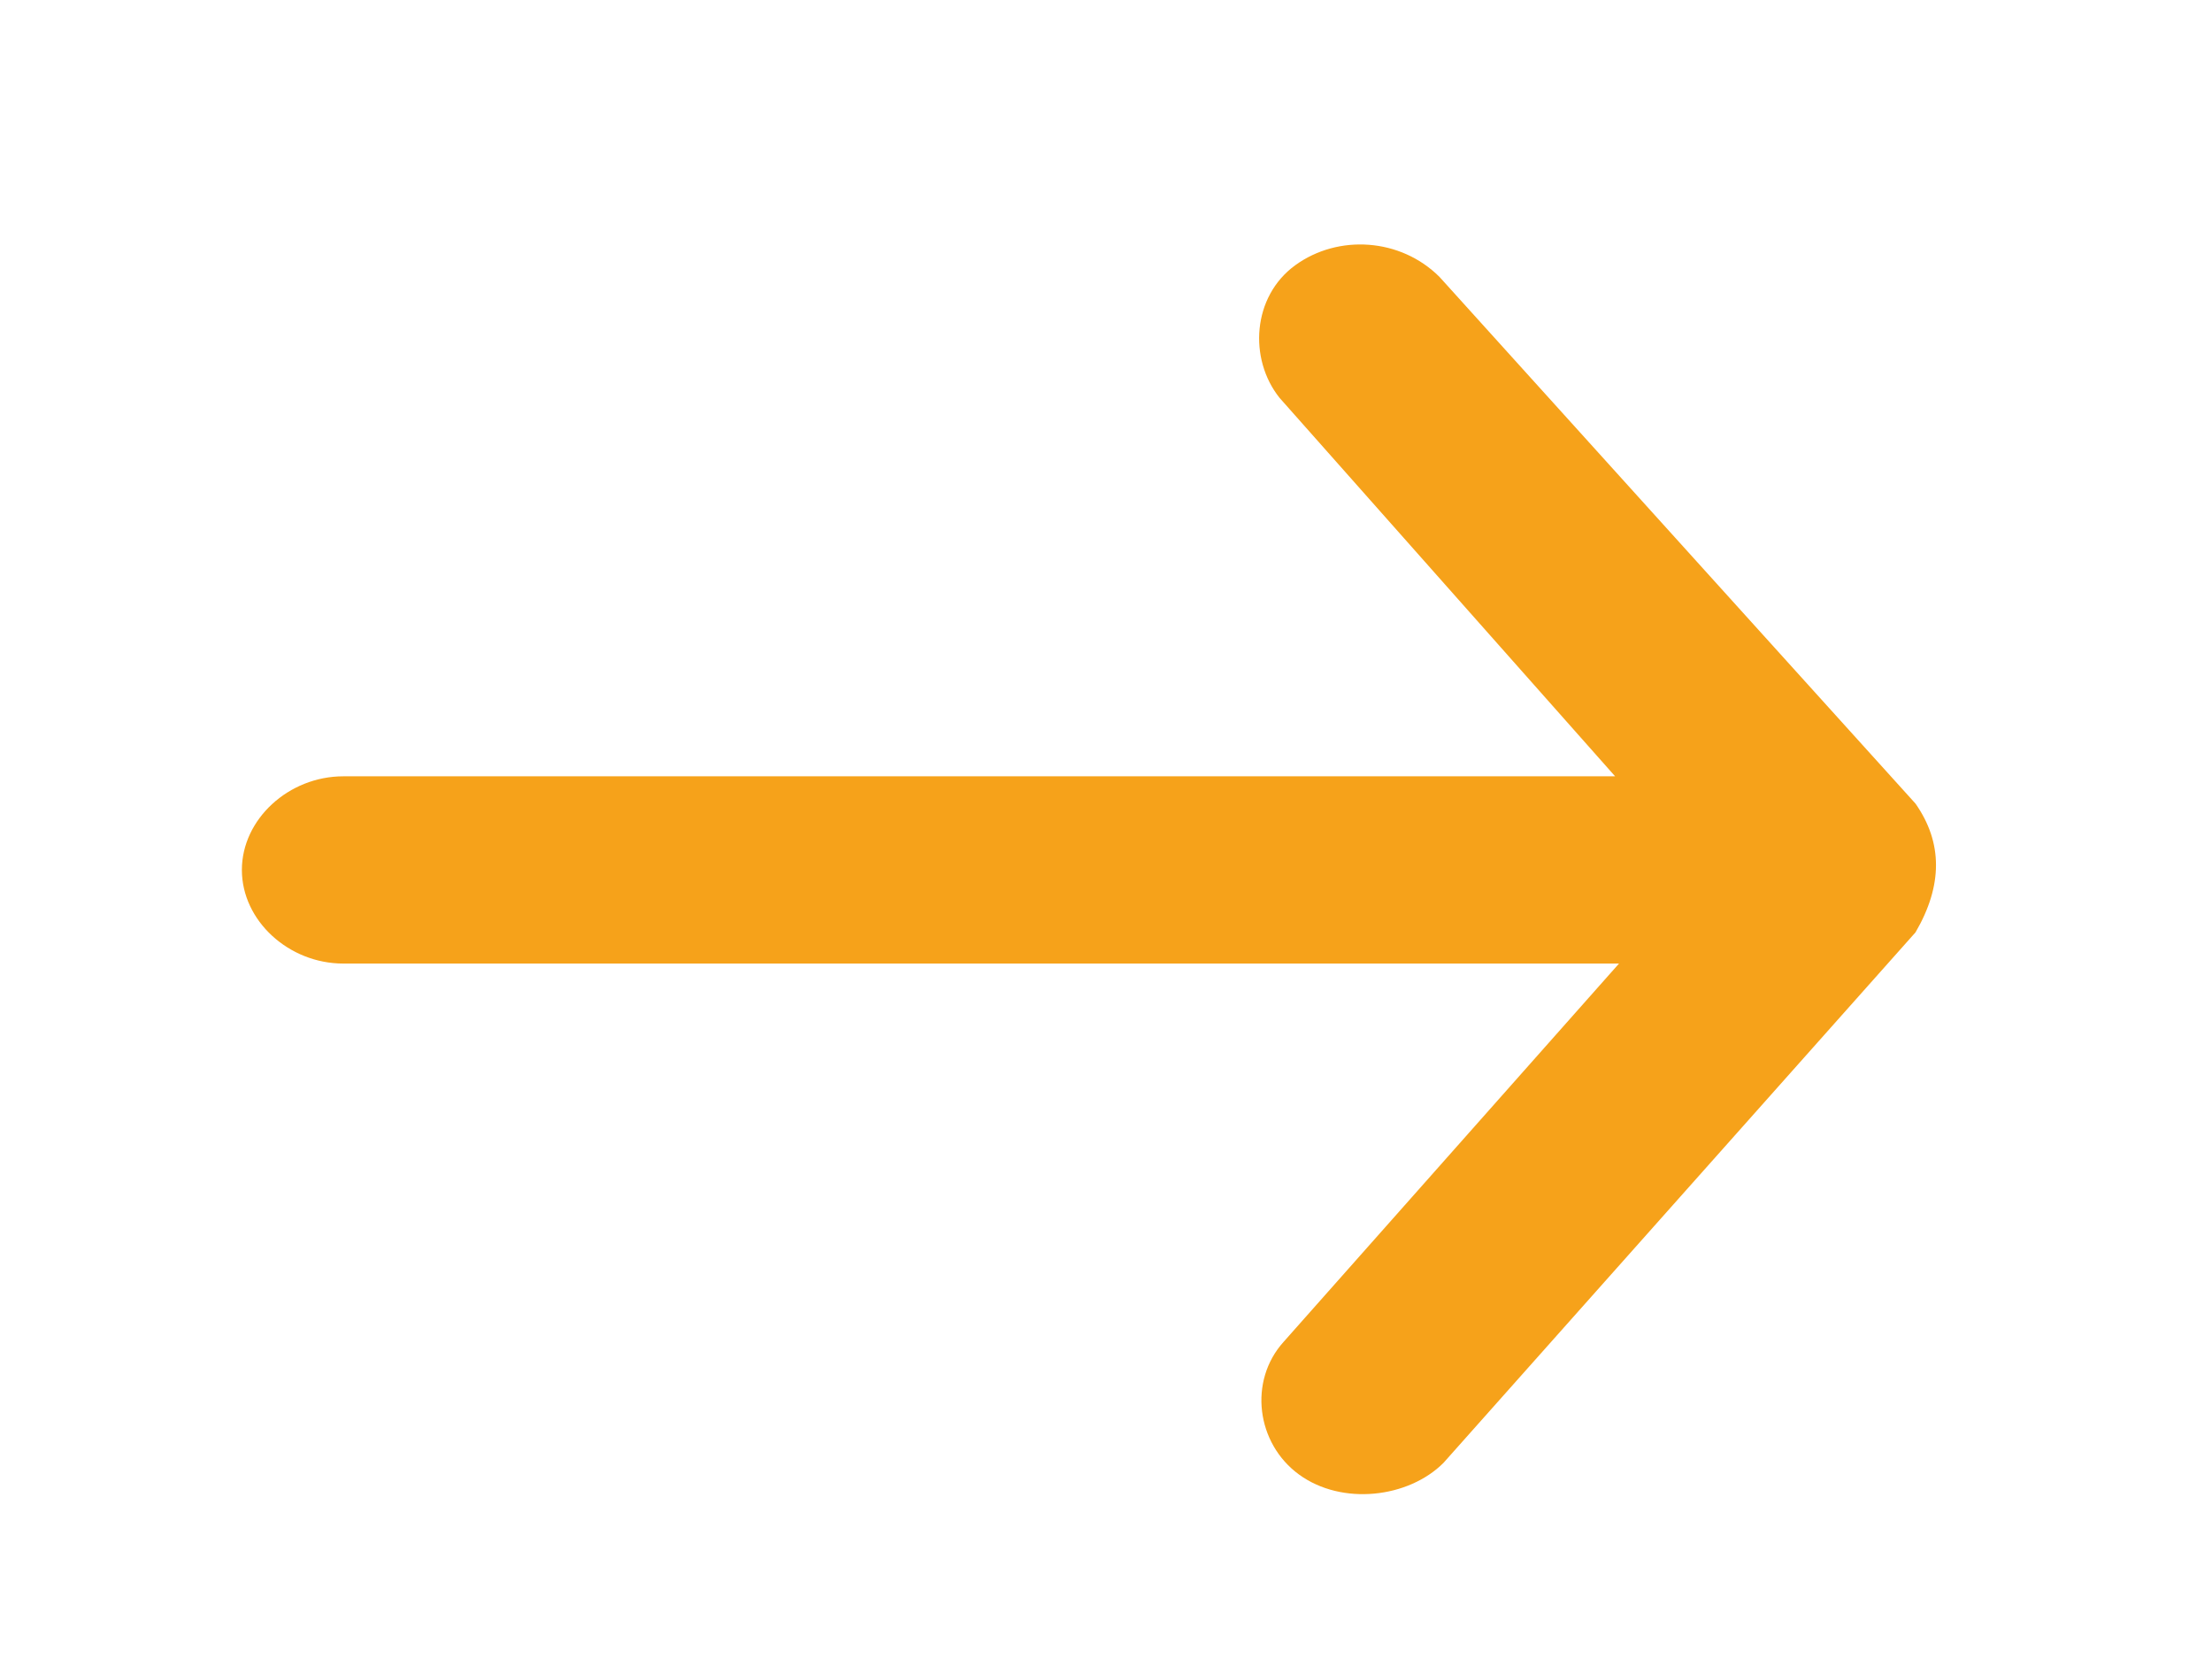 <?xml version="1.0" encoding="utf-8"?>
<!-- Generator: Adobe Illustrator 26.1.0, SVG Export Plug-In . SVG Version: 6.00 Build 0)  -->
<svg version="1.1" id="Capa_1" xmlns="http://www.w3.org/2000/svg" xmlns:xlink="http://www.w3.org/1999/xlink" x="0px" y="0px"
	 viewBox="0 0 56.7 42.7" style="enable-background:new 0 0 56.7 42.7;" xml:space="preserve">
<style type="text/css">
	.st0{fill:#F6A21A;}
</style>
<path class="st0" d="M49.1,20.6L36.9,7.1c-1-1-2.6-1.1-3.7-0.3c-1.1,0.8-1.2,2.4-0.4,3.4l8.6,9.7H8.8c-1.4,0-2.6,1.1-2.6,2.4
	c0,1.3,1.2,2.4,2.6,2.4h32.7l-8.6,9.7c-0.9,1-0.7,2.6,0.4,3.4c1.1,0.8,2.8,0.6,3.7-0.3l12.1-13.6C49.8,22.7,49.8,21.6,49.1,20.6
	L49.1,20.6z"/>
</svg>
